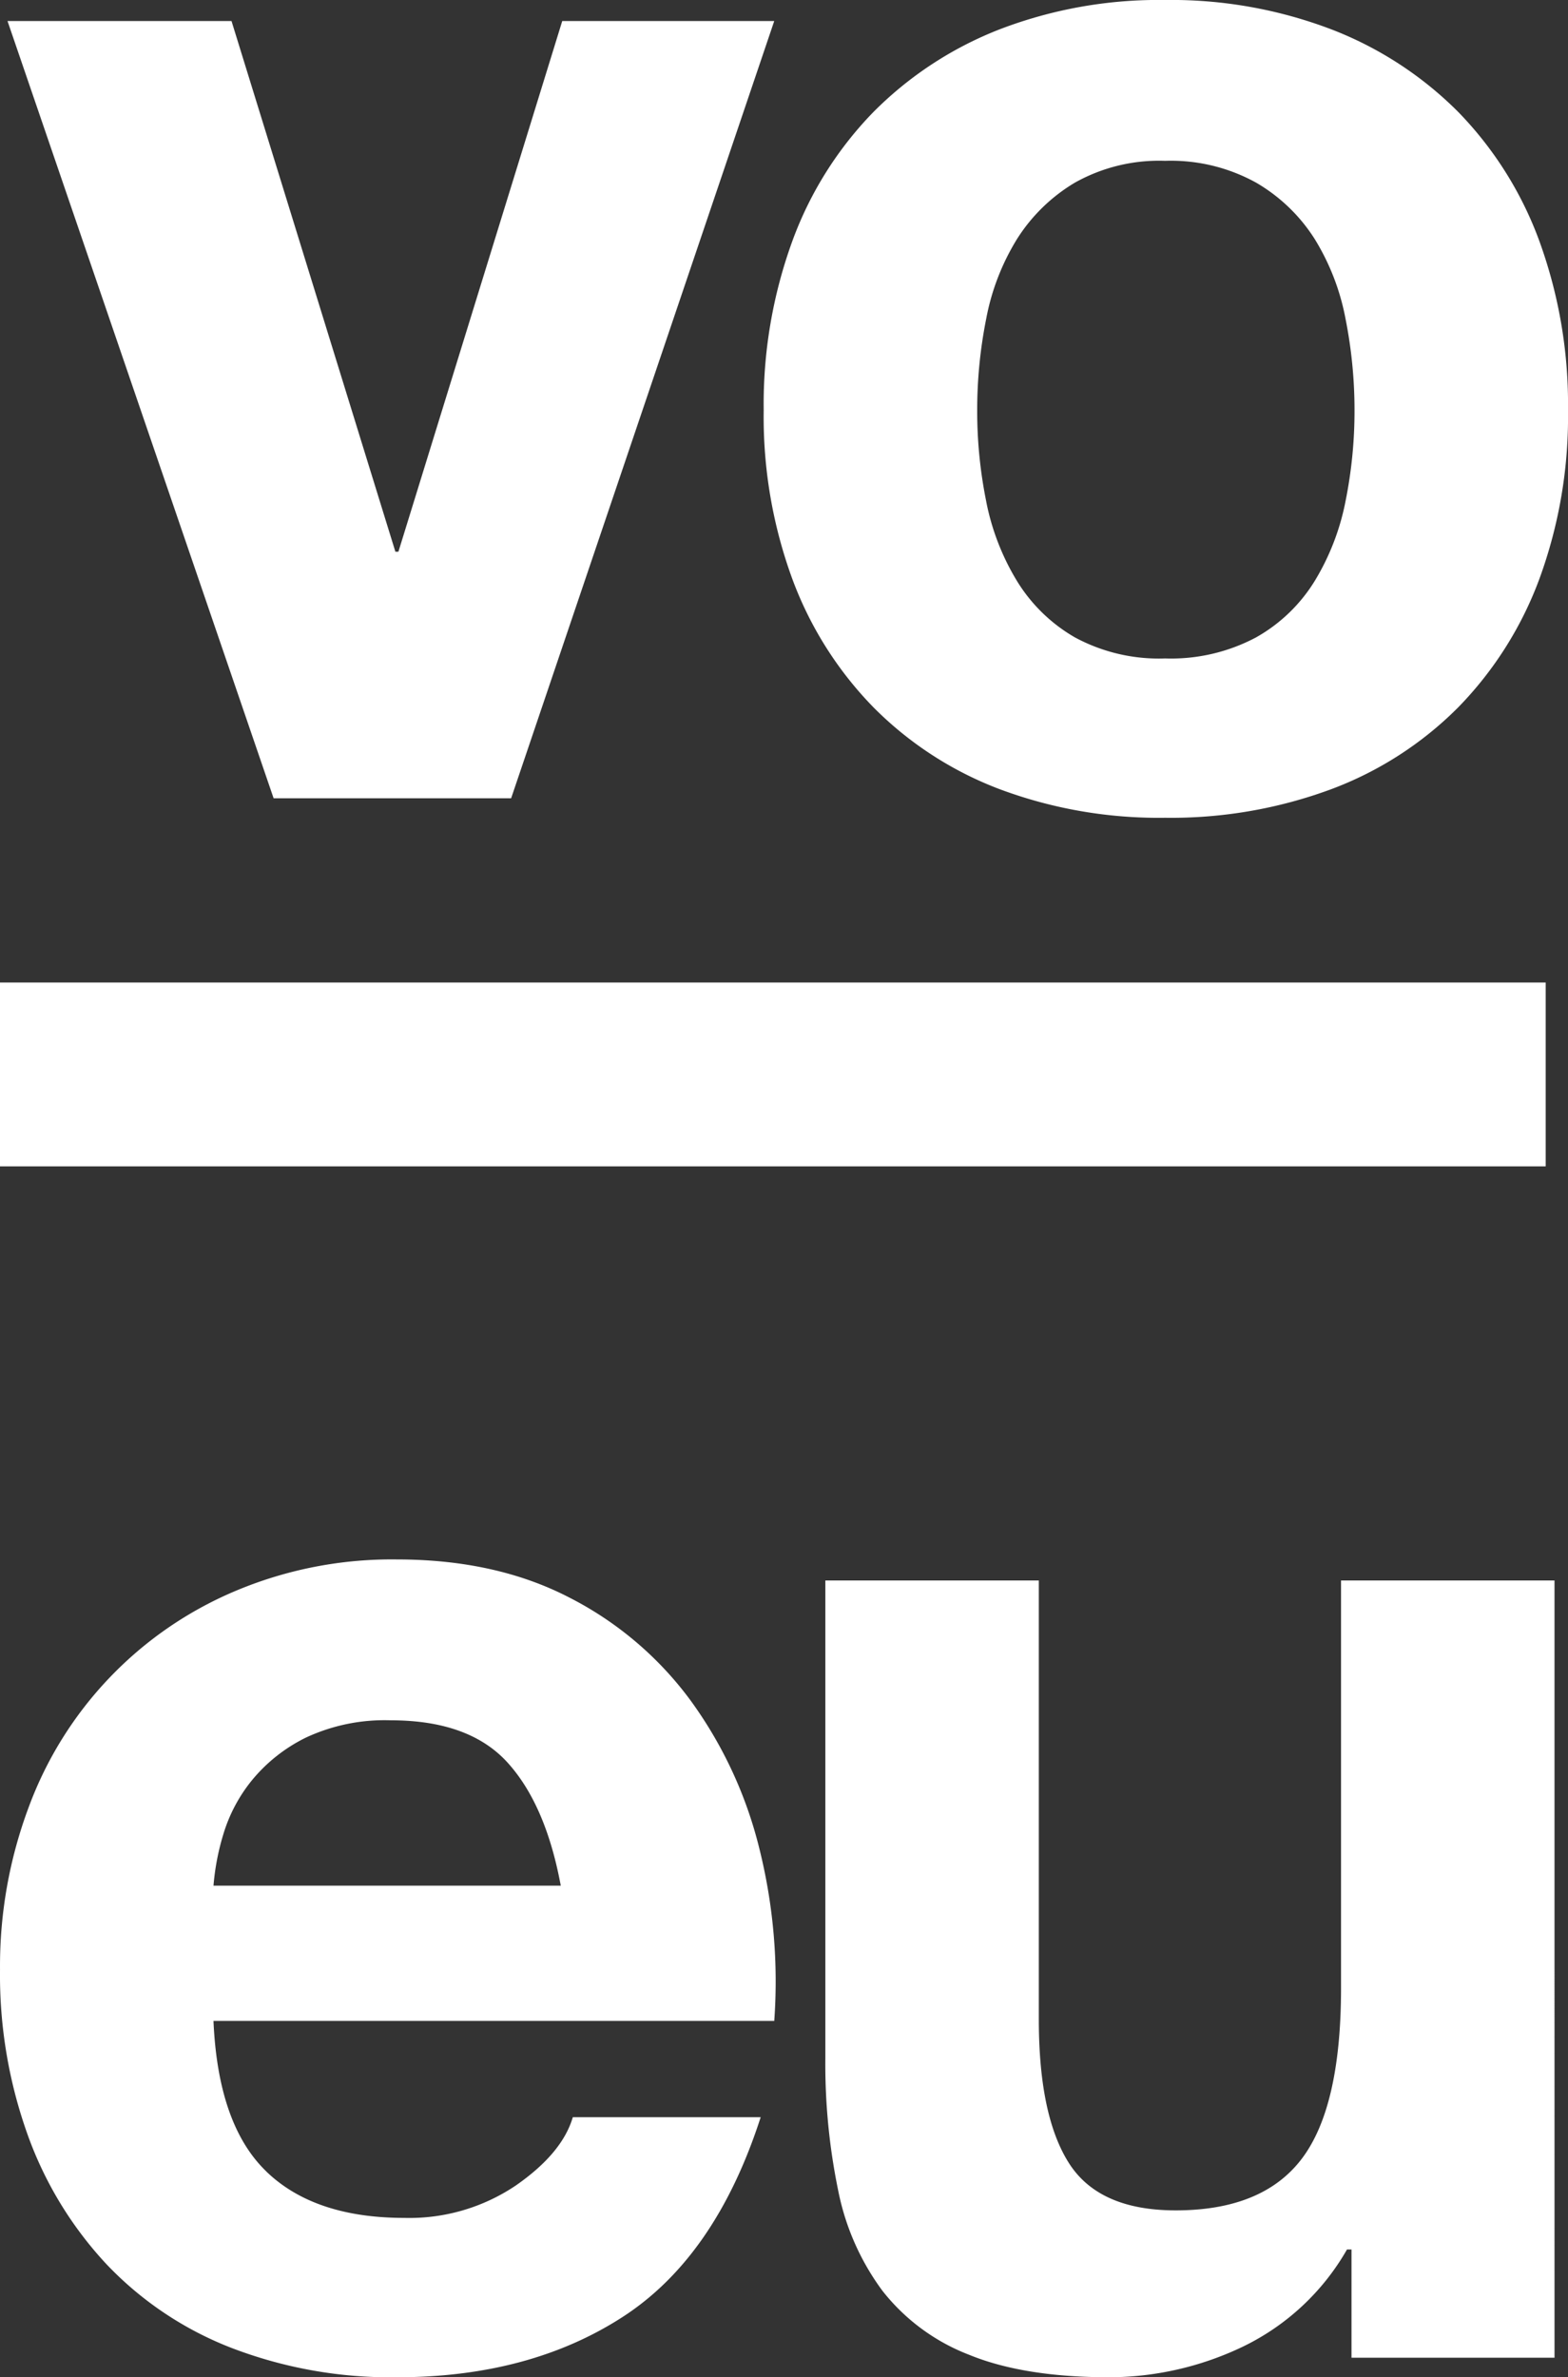 <svg xmlns="http://www.w3.org/2000/svg" xmlns:xlink="http://www.w3.org/1999/xlink" id="Group_716" data-name="Group 716" width="214.4" height="325.064" viewBox="0 0 214.4 325.064"><rect x="0" y="0" width="214.4" height="325.064" fill="#333333" stroke="none"/><defs><clipPath id="clip-path"><path id="Path_151" data-name="Path 151" d="M0,182.571H214.4V-142.493H0Z" transform="translate(0 142.493)" fill="#fff"></path></clipPath></defs><g id="Group_191" data-name="Group 191" clip-path="url(#clip-path)"><g id="Group_189" data-name="Group 189" transform="translate(0 213.238)"><path id="Path_149" data-name="Path 149" d="M38.966,15.587q-5.242-5.752-15.93-5.756A25.427,25.427,0,0,0,11.42,12.194a22.166,22.166,0,0,0-7.4,5.858,21.487,21.487,0,0,0-3.906,7.4,33.416,33.416,0,0,0-1.334,6.99H46.264q-2.057-11.1-7.3-16.856M5.974,71.5q6.573,6.372,18.912,6.372A26.023,26.023,0,0,0,40.1,73.453q6.368-4.418,7.811-9.353H73.6Q67.436,83.215,54.691,91.439T23.857,99.663a60.663,60.663,0,0,1-22.612-4.01A46.955,46.955,0,0,1-15.816,84.244,51.274,51.274,0,0,1-26.609,66.566a64.671,64.671,0,0,1-3.8-22.612,61.979,61.979,0,0,1,3.905-22.2A51.379,51.379,0,0,1,1.758-7.847a55.018,55.018,0,0,1,22.1-4.318q13.568,0,23.641,5.242A47.209,47.209,0,0,1,64.044,7.16,57.884,57.884,0,0,1,73.4,27.3a75.057,75.057,0,0,1,2.055,23.641H-1.221q.616,14.184,7.2,20.556M154.386,96.989v-14.8h-.616A32.826,32.826,0,0,1,139.38,95.55a42.484,42.484,0,0,1-18.088,4.113q-11.717,0-19.22-3.084a27.712,27.712,0,0,1-11.822-8.737,34.171,34.171,0,0,1-6.064-13.772A85.589,85.589,0,0,1,82.44,56.081V-9.286h29.191V50.739q0,13.157,4.111,19.63t14.6,6.474q11.918,0,17.267-7.09t5.345-23.333V-9.286h29.189V96.989Z" transform="translate(30.412 12.165)" fill="#fff"></path></g><g id="Group_190" data-name="Group 190" transform="translate(1.028 -0.001)"><path id="Path_150" data-name="Path 150" d="M20.435,61.306-15.949-44.969H14.679L37.086,27.593H37.5L59.9-44.969H88.887L52.913,61.306Zm97.435-40.6a33.035,33.035,0,0,0,4.213,10.9A22.393,22.393,0,0,0,130,39.31a24.139,24.139,0,0,0,12.335,2.879,24.712,24.712,0,0,0,12.435-2.879,22.157,22.157,0,0,0,8.016-7.708A33.138,33.138,0,0,0,167,20.706a62.271,62.271,0,0,0,1.232-12.435A63.883,63.883,0,0,0,167-4.269a32.053,32.053,0,0,0-4.216-10.9,23.4,23.4,0,0,0-8.016-7.708,24.07,24.07,0,0,0-12.435-2.979A23.515,23.515,0,0,0,130-22.873a23.674,23.674,0,0,0-7.914,7.708,31.957,31.957,0,0,0-4.213,10.9,63.71,63.71,0,0,0-1.234,12.54,62.1,62.1,0,0,0,1.234,12.435M91.353-14.854a49.733,49.733,0,0,1,11.1-17.68A49.82,49.82,0,0,1,119.72-43.84a60.7,60.7,0,0,1,22.612-4.008,61.54,61.54,0,0,1,22.715,4.008,49.65,49.65,0,0,1,17.37,11.306,49.833,49.833,0,0,1,11.1,17.68,65.315,65.315,0,0,1,3.906,23.125,64.453,64.453,0,0,1-3.906,23.023,49.918,49.918,0,0,1-11.1,17.575,48.364,48.364,0,0,1-17.37,11.2,62.985,62.985,0,0,1-22.715,3.905,62.123,62.123,0,0,1-22.612-3.905,48.513,48.513,0,0,1-17.269-11.2,49.817,49.817,0,0,1-11.1-17.575A64.353,64.353,0,0,1,87.447,8.271a65.212,65.212,0,0,1,3.906-23.125" transform="translate(15.949 47.848)" fill="#fff"></path></g></g><path id="Path_152" data-name="Path 152" d="M0-58.461H211.35V-83.6H0Z" transform="translate(0 217.949)" fill="#fff"></path></svg>